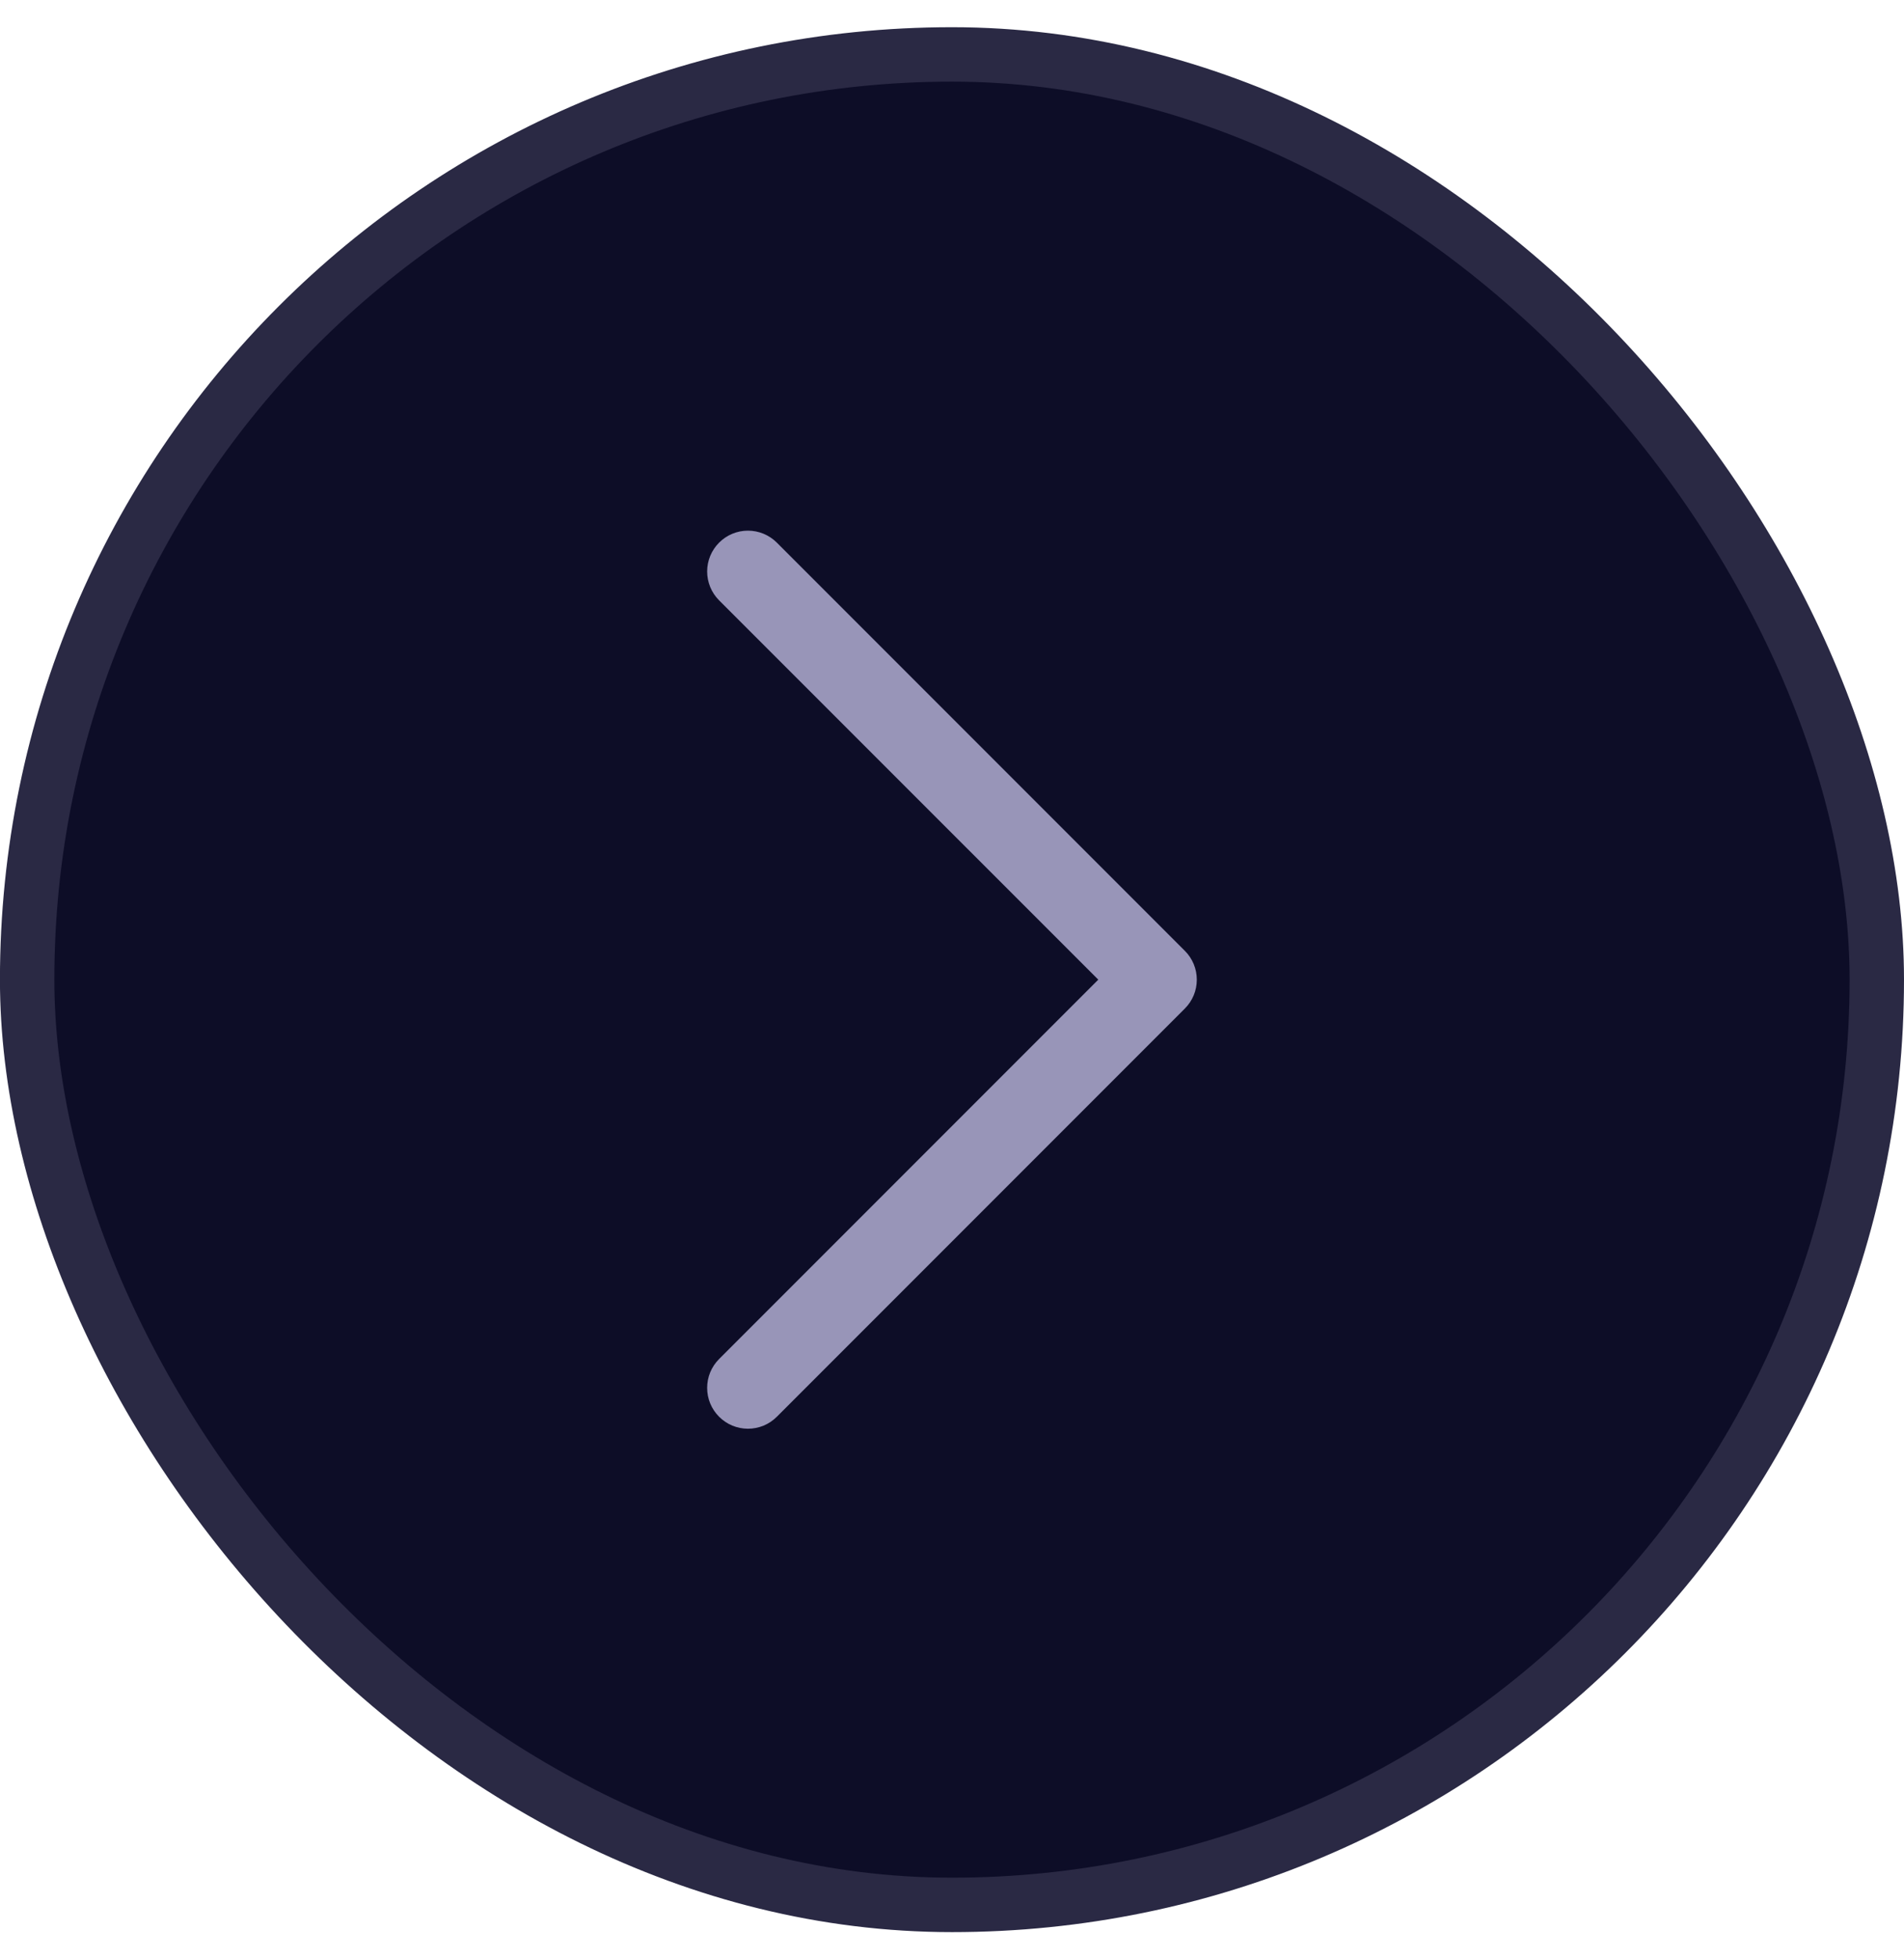 <svg width="35" height="36" viewBox="0 0 35 36" fill="none" xmlns="http://www.w3.org/2000/svg">
<rect x="0.499" y="1" width="34.001" height="34" rx="17" fill="#0D0D27"/>
<rect x="0.499" y="1" width="34.001" height="34" rx="17" stroke="#2A2944"/>
<path d="M21.78 18.531L14.28 26.031C14.21 26.101 14.128 26.156 14.037 26.194C13.946 26.231 13.848 26.251 13.749 26.251C13.651 26.251 13.553 26.231 13.462 26.194C13.371 26.156 13.289 26.101 13.219 26.031C13.149 25.961 13.094 25.879 13.056 25.788C13.018 25.697 12.999 25.599 12.999 25.5C12.999 25.402 13.018 25.304 13.056 25.213C13.094 25.122 13.149 25.04 13.219 24.97L20.189 18L13.219 11.031C13.078 10.89 12.999 10.699 12.999 10.5C12.999 10.301 13.078 10.111 13.219 9.97C13.36 9.829 13.55 9.75 13.749 9.75C13.948 9.75 14.139 9.829 14.28 9.97L21.78 17.47C21.85 17.539 21.905 17.622 21.943 17.713C21.981 17.804 22 17.902 22 18C22 18.099 21.981 18.197 21.943 18.288C21.905 18.379 21.85 18.461 21.78 18.531Z" fill="#9895B8"/>
</svg>
